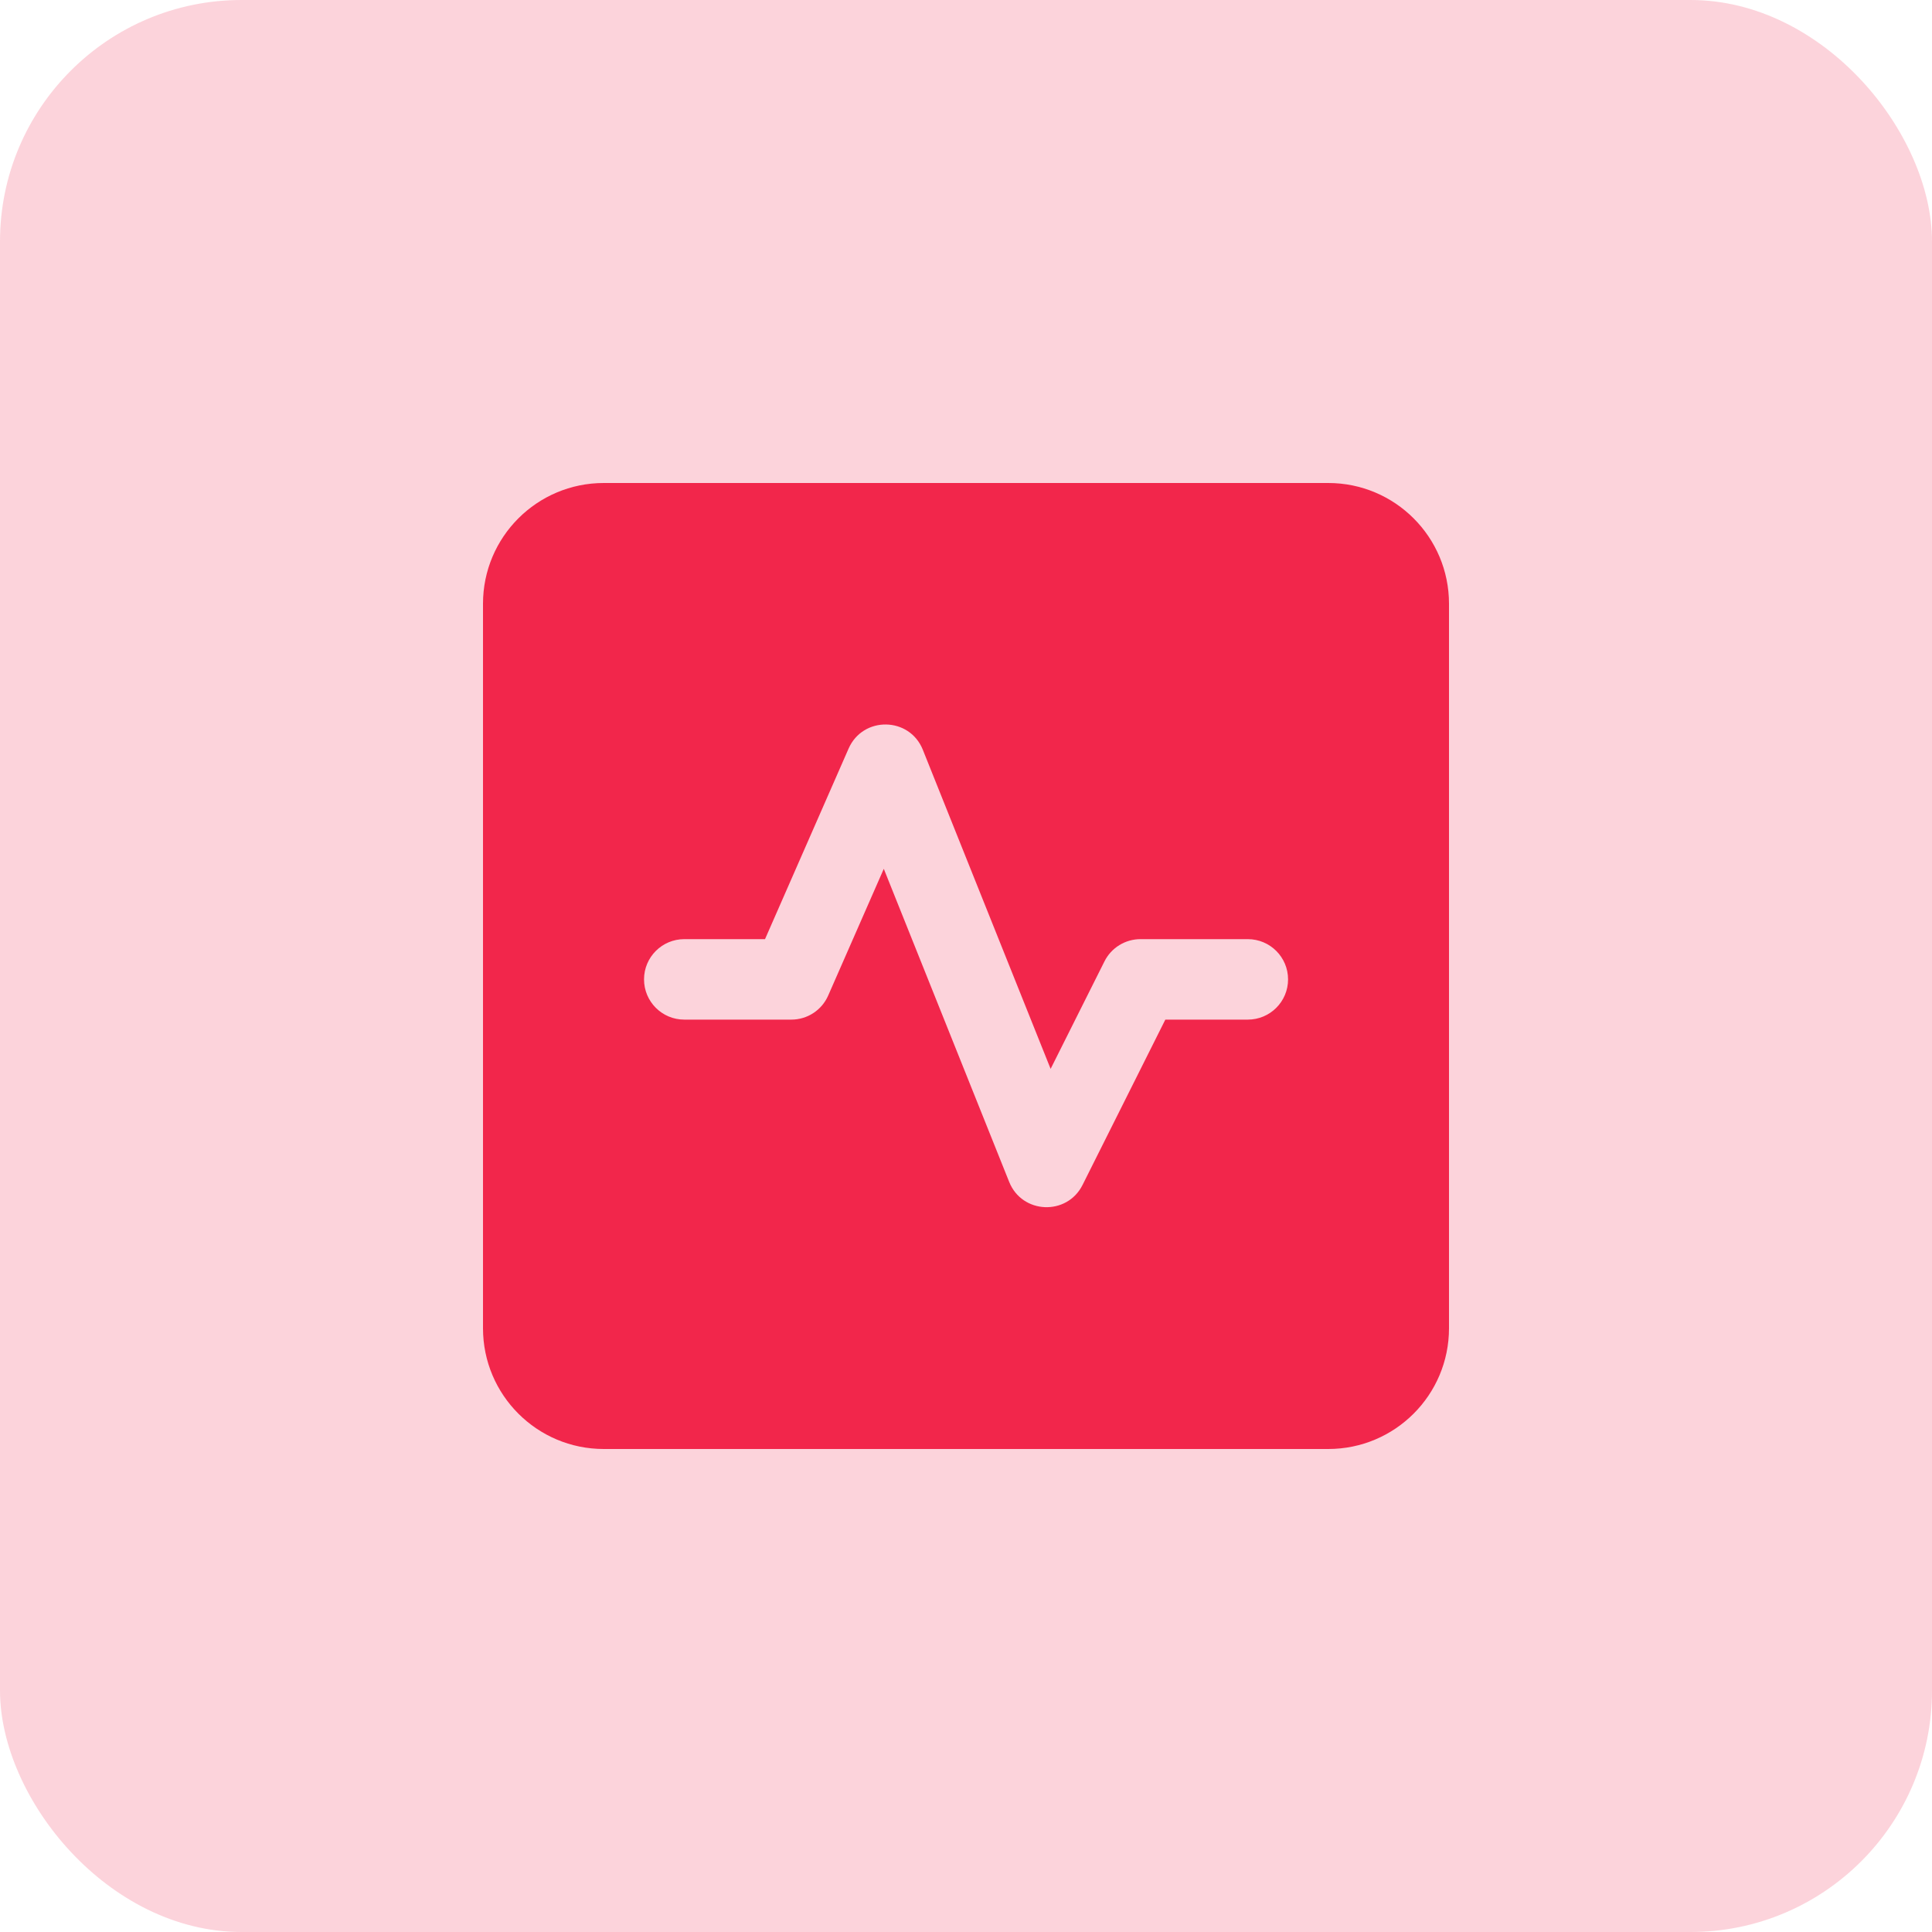 <svg width="40" height="40" viewBox="0 0 40 40" fill="none" xmlns="http://www.w3.org/2000/svg">
<rect width="40" height="40" rx="5" fill="#F2264B" fill-opacity="0.2"/>
<path d="M27.5 10C28.881 10 30 11.119 30 12.5V27.5C30 28.881 28.881 30 27.5 30H12.5C11.119 30 10 28.881 10 27.5V12.5C10 11.119 11.119 10 12.5 10H27.5ZM17.569 15.499L15.839 19.444H14.167C13.707 19.444 13.334 19.817 13.334 20.277C13.334 20.737 13.707 21.11 14.167 21.11H16.384C16.715 21.11 17.014 20.915 17.147 20.611L18.298 17.988L20.894 24.47C21.161 25.137 22.091 25.176 22.413 24.533L24.127 21.11H25.834C26.295 21.11 26.668 20.737 26.668 20.277C26.668 19.817 26.295 19.444 25.834 19.444H23.612C23.297 19.444 23.008 19.622 22.867 19.904L21.752 22.13L19.106 15.523C18.831 14.837 17.866 14.822 17.569 15.499Z" fill="#F2264B"/>
</svg>
